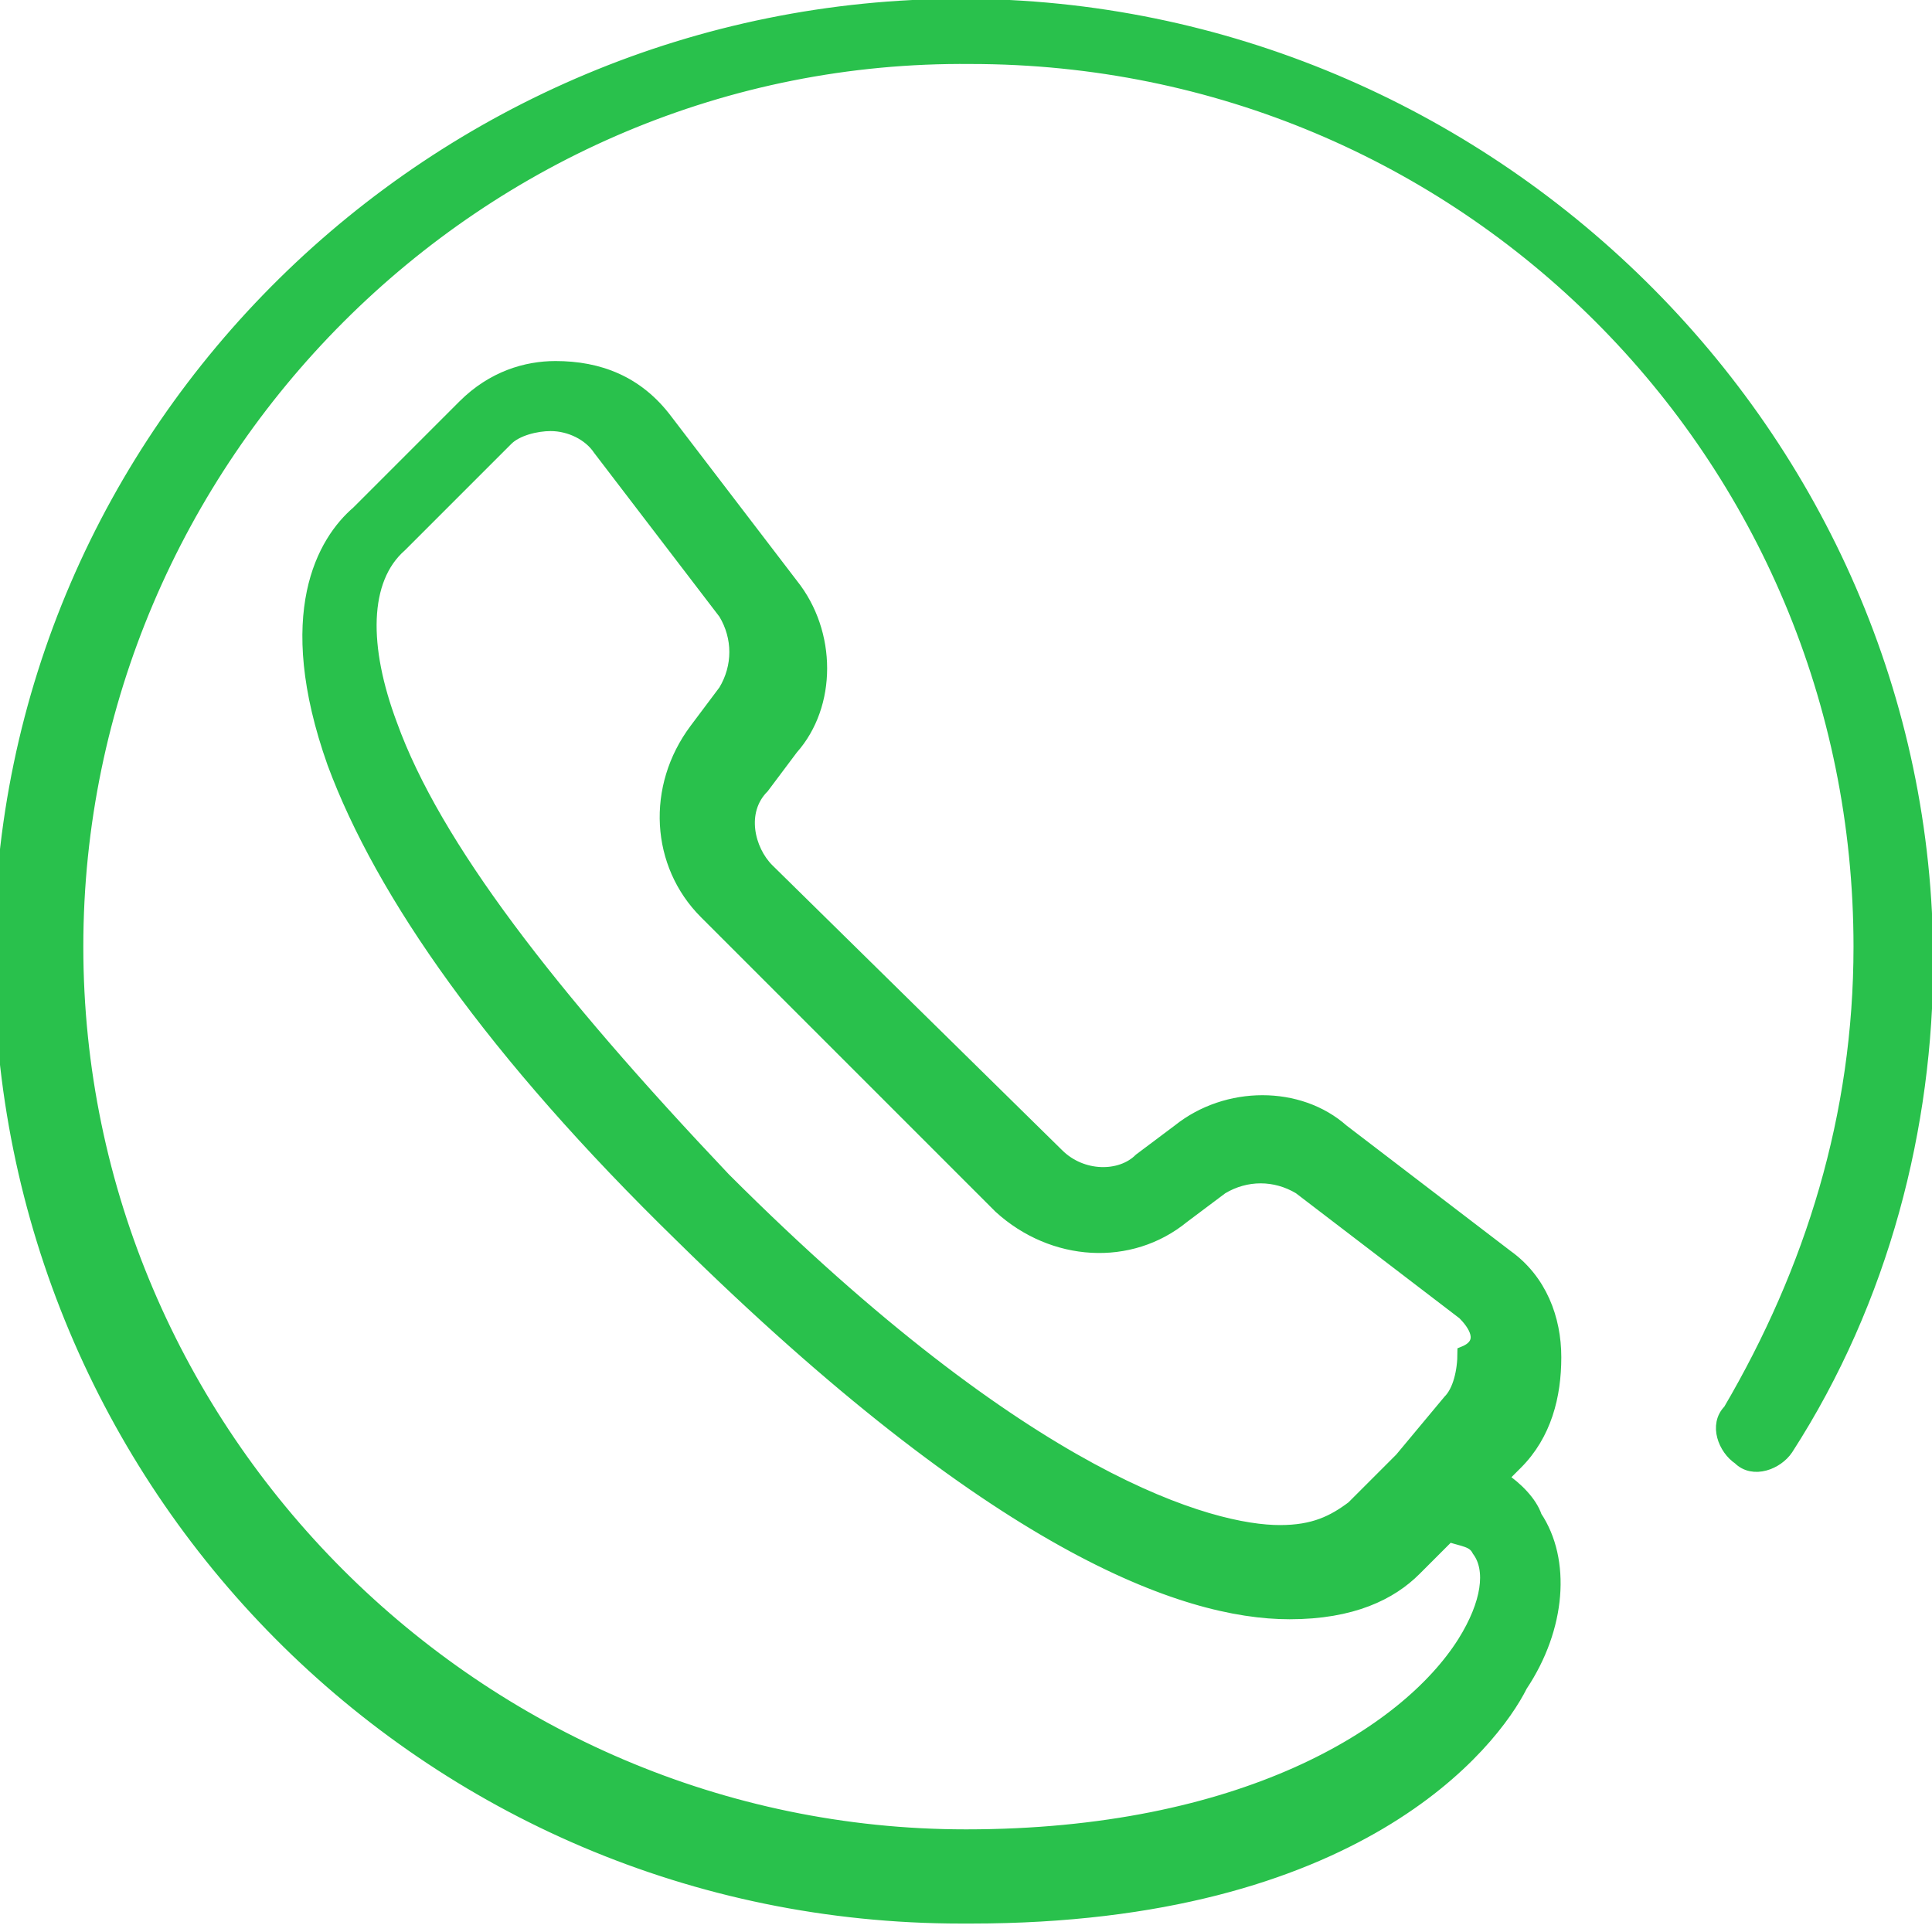 <?xml version="1.0" encoding="utf-8"?>
<!-- Generator: Adobe Illustrator 25.3.1, SVG Export Plug-In . SVG Version: 6.00 Build 0)  -->
<svg version="1.1" id="Ebene_1" xmlns="http://www.w3.org/2000/svg" xmlns:xlink="http://www.w3.org/1999/xlink" x="0px" y="0px"
	 viewBox="0 0 40 40" style="enable-background:new 0 0 40 40;" xml:space="preserve">
<style type="text/css">
	.st0{fill:#29C14C;stroke:#29C14C;stroke-width:0.25;stroke-miterlimit:10;}
</style>
<path class="st0" d="M37,30c-0.2,0.3-0.7,0.5-1,0.2c-0.3-0.2-0.5-0.7-0.2-1c1.7-2.9,2.7-6.1,2.7-9.6c0-10.2-8.2-18.4-18.4-18.4
	C9.9,1.1,1.6,9.5,1.6,19.6S9.9,38,20,38c5.7,0,9.1-2.1,10.3-4c0.5-0.8,0.6-1.5,0.3-1.9c-0.1-0.2-0.3-0.2-0.6-0.3l-0.7,0.7
	c-0.5,0.5-1.3,0.9-2.6,0.9l0,0c-2.2,0-6.1-1.4-12.6-7.8c-3.9-3.8-6.2-7.1-7.2-9.8c-1.1-3.1-0.2-4.6,0.5-5.2l2.2-2.2
	c0.6-0.6,1.3-0.8,1.9-0.8c0.9,0,1.7,0.3,2.3,1.1l2.6,3.4c0.8,1,0.8,2.5,0,3.4l-0.6,0.8c-0.5,0.5-0.3,1.3,0.1,1.7l6,5.9
	c0.5,0.5,1.3,0.5,1.7,0.1l0.8-0.6c1-0.8,2.5-0.8,3.4,0l3.4,2.6c0.7,0.5,1,1.3,1,2.1c0,0.8-0.2,1.6-0.8,2.2l-0.3,0.3
	c0.3,0.2,0.6,0.5,0.7,0.8c0.6,0.9,0.5,2.3-0.3,3.5c-0.6,1.2-3.4,4.8-11.4,4.8c-0.1,0-0.1,0-0.2,0C8.8,39.7,0,30.7,0,19.8
	S9,0.1,19.9,0.1s20,8.9,20,19.8C39.9,23.3,39,26.9,37,30z M30.3,27.2l-3.4-2.6c-0.5-0.3-1.1-0.3-1.6,0l-0.8,0.6
	c-1.1,0.9-2.7,0.8-3.8-0.2l-6.1-6.1c-1-1-1.1-2.6-0.2-3.8l0.6-0.8c0.3-0.5,0.3-1.1,0-1.6l-2.6-3.4c-0.2-0.3-0.6-0.5-1-0.5
	c-0.3,0-0.7,0.1-0.9,0.3l-2.2,2.2C7.5,12,7.5,13.4,8.1,15c0.9,2.5,3.3,5.6,6.9,9.4c6.3,6.3,10.1,7.3,11.5,7.3l0,0
	c0.7,0,1.1-0.2,1.5-0.5l1-1l0,0l1-1.2c0.2-0.2,0.3-0.6,0.3-1C30.8,27.8,30.5,27.4,30.3,27.2z"/>
</svg>
